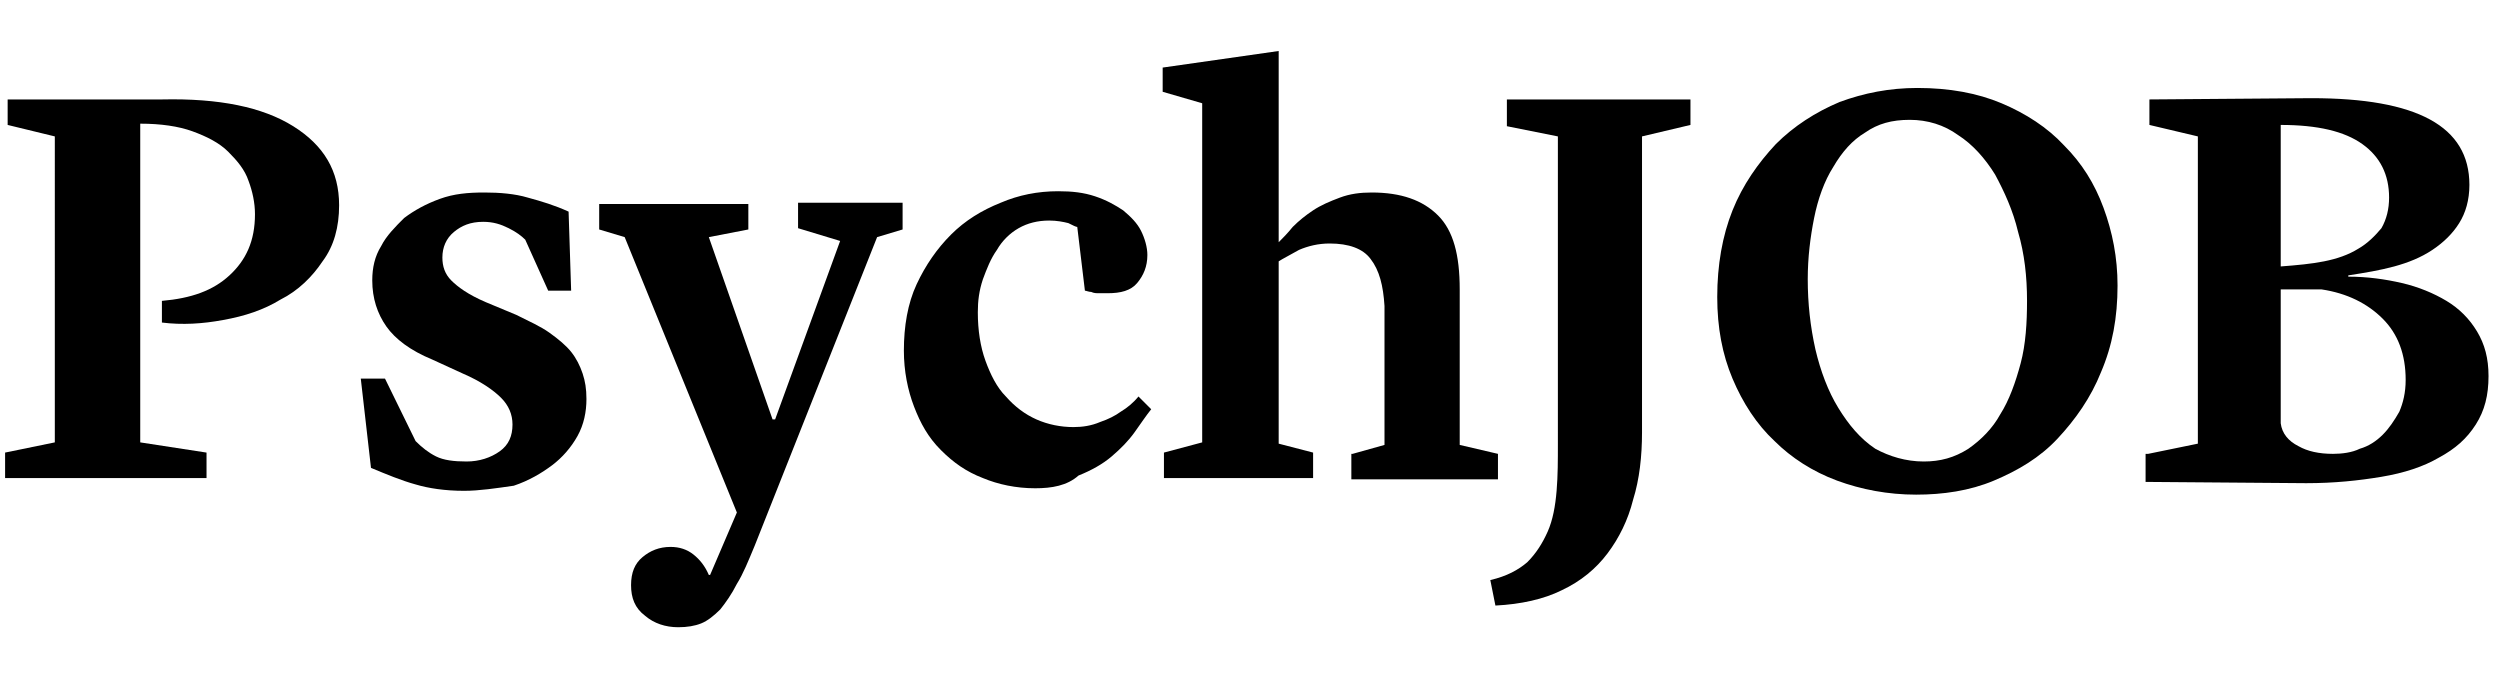 <?xml version="1.0" encoding="utf-8"?>
<!-- Generator: Adobe Illustrator 27.1.0, SVG Export Plug-In . SVG Version: 6.00 Build 0)  -->
<svg version="1.1" id="Ebene_1" xmlns="http://www.w3.org/2000/svg" xmlns:xlink="http://www.w3.org/1999/xlink" x="0px" y="0px"
	 viewBox="0 0 196.1 53.4" style="enable-background:new 0 0 196.1 53.4;" xml:space="preserve">
<g>
	<path d="M18,21.6c1.3-1.2,2-2.7,2-4.8c0-0.9-0.2-1.8-0.5-2.6c-0.3-0.9-0.9-1.6-1.6-2.3c-0.7-0.7-1.7-1.2-2.8-1.6
		c-1.1-0.4-2.5-0.6-4.1-0.6v25l5.2,0.8v2H0.4v-2l3.9-0.8V10.7L0.6,9.8v-2l12.1,0c4.5-0.1,7.9,0.6,10.3,2.1c2.4,1.5,3.6,3.5,3.6,6.2
		c0,1.7-0.4,3.2-1.3,4.4c-0.8,1.2-1.9,2.3-3.3,3c-1.3,0.8-2.8,1.3-4.5,1.6c-1.6,0.3-3.2,0.4-4.8,0.2v-1.7C15,23.4,16.7,22.8,18,21.6
		z"/>
	<path d="M36.4,38.5c-1.5,0-2.8-0.2-3.8-0.5c-1.1-0.3-2.3-0.8-3.5-1.3l-0.8-7h1.9l2.4,4.9c0.5,0.5,1,0.9,1.6,1.2
		c0.6,0.3,1.4,0.4,2.4,0.4c1,0,1.9-0.3,2.6-0.8c0.7-0.5,1-1.2,1-2.1c0-0.8-0.3-1.5-0.9-2.1c-0.6-0.6-1.6-1.3-3-1.9l-2.4-1.1
		c-1.7-0.7-2.9-1.6-3.6-2.6c-0.7-1-1.1-2.2-1.1-3.6c0-1,0.2-1.9,0.7-2.7c0.4-0.8,1.1-1.5,1.8-2.2c0.8-0.6,1.7-1.1,2.8-1.5
		c1.1-0.4,2.2-0.5,3.5-0.5c1.2,0,2.4,0.1,3.4,0.4c1.1,0.3,2.1,0.6,3.2,1.1l0.2,6.2h-1.8l-1.8-4c-0.3-0.3-0.7-0.6-1.3-0.9
		c-0.6-0.3-1.2-0.5-2-0.5c-1,0-1.7,0.3-2.3,0.8c-0.6,0.5-0.9,1.2-0.9,2c0,0.7,0.2,1.3,0.7,1.8c0.5,0.5,1.3,1.1,2.7,1.7l2.4,1
		c1,0.5,1.9,0.9,2.6,1.4c0.7,0.5,1.3,1,1.7,1.5c0.4,0.5,0.7,1.1,0.9,1.7c0.2,0.6,0.3,1.2,0.3,2c0,1-0.2,2-0.7,2.9
		c-0.5,0.9-1.2,1.7-2,2.3s-1.8,1.2-3,1.6C38.9,38.3,37.6,38.5,36.4,38.5z"/>
	<path d="M62.6,17.9v-2h8.2V18l-2,0.6l-9.6,24.2c-0.5,1.2-0.9,2.2-1.4,3c-0.4,0.8-0.9,1.5-1.3,2c-0.5,0.5-1,0.9-1.5,1.1
		c-0.5,0.2-1.1,0.3-1.8,0.3c-1,0-1.9-0.3-2.6-0.9c-0.8-0.6-1.1-1.4-1.1-2.4c0-1,0.3-1.7,0.9-2.2c0.6-0.5,1.3-0.8,2.2-0.8
		c0.7,0,1.3,0.2,1.8,0.6c0.5,0.4,0.9,0.9,1.2,1.6h0.1l2.1-4.9l-8.8-21.6l-2-0.6v-2h11.7V18l-3.1,0.6l5,14.3h0.2l5.1-14L62.6,17.9z"
		/>
	<path d="M81.2,38.3c-1.5,0-2.9-0.3-4.1-0.8c-1.3-0.5-2.3-1.2-3.3-2.2s-1.6-2.1-2.1-3.4c-0.5-1.3-0.8-2.8-0.8-4.4
		c0-1.9,0.3-3.7,1-5.2c0.7-1.5,1.6-2.8,2.7-3.9c1.1-1.1,2.4-1.9,3.9-2.5c1.4-0.6,2.9-0.9,4.5-0.9c1.1,0,2,0.1,2.9,0.4
		c0.9,0.3,1.6,0.7,2.2,1.1c0.6,0.5,1.1,1,1.4,1.6c0.3,0.6,0.5,1.3,0.5,1.9c0,0.9-0.3,1.6-0.8,2.2s-1.3,0.8-2.3,0.8
		c-0.3,0-0.5,0-0.7,0s-0.4,0-0.6-0.1c-0.2,0-0.4-0.1-0.5-0.1l-0.6-5c-0.1,0-0.3-0.1-0.7-0.3c-0.4-0.1-0.9-0.2-1.5-0.2
		c-0.9,0-1.7,0.2-2.4,0.6c-0.7,0.4-1.3,1-1.7,1.7c-0.5,0.7-0.8,1.5-1.1,2.3c-0.3,0.9-0.4,1.7-0.4,2.6c0,1.4,0.2,2.7,0.6,3.8
		c0.4,1.1,0.9,2.1,1.6,2.8c0.7,0.8,1.5,1.4,2.4,1.8c0.9,0.4,1.9,0.6,2.9,0.6c0.7,0,1.4-0.1,2.1-0.4c0.6-0.2,1.2-0.5,1.6-0.8
		c0.5-0.3,1-0.7,1.4-1.2l1,1c-0.4,0.5-0.8,1.1-1.3,1.8c-0.5,0.7-1.1,1.3-1.8,1.9c-0.7,0.6-1.6,1.1-2.6,1.5
		C83.7,38.1,82.5,38.3,81.2,38.3z"/>
	<path d="M106.1,35.6l2.5-0.7V24c-0.1-1.6-0.4-2.8-1.1-3.7c-0.6-0.8-1.7-1.2-3.2-1.2c-0.9,0-1.7,0.2-2.4,0.5
		c-0.7,0.4-1.3,0.7-1.6,0.9v14.3l2.7,0.7v2H91.3v-2l3-0.8V8.1l-3.1-0.9V5.3l9.1-1.3V19c0.3-0.3,0.7-0.7,1.1-1.2
		c0.5-0.5,1-0.9,1.6-1.3c0.6-0.4,1.3-0.7,2.1-1c0.8-0.3,1.6-0.4,2.5-0.4c2.3,0,4,0.6,5.2,1.8c1.2,1.2,1.7,3.1,1.7,5.8v12.2l3,0.7v2
		h-11.5V35.6z"/>
	<path d="M128.8,33.9c0,1.9-0.2,3.7-0.7,5.3c-0.4,1.6-1.1,3-2,4.2c-0.9,1.2-2.1,2.2-3.6,2.9c-1.4,0.7-3.2,1.1-5.2,1.2l-0.4-2
		c1.3-0.3,2.2-0.8,2.9-1.4c0.7-0.7,1.2-1.5,1.6-2.4c0.4-0.9,0.6-2,0.7-3.2c0.1-1.2,0.1-2.4,0.1-3.7V10.7l-4-0.8V7.8h14.4v2l-3.8,0.9
		V33.9z"/>
	<path d="M150.4,6.9c2.5,0,4.7,0.4,6.6,1.2c1.9,0.8,3.6,1.9,4.9,3.3c1.4,1.4,2.4,3,3.1,4.9c0.7,1.9,1.1,3.9,1.1,6.1
		c0,2.5-0.4,4.7-1.3,6.8c-0.8,2-2,3.7-3.4,5.2s-3.1,2.5-5,3.3c-1.9,0.8-4,1.1-6.1,1.1c-2.2,0-4.3-0.4-6.2-1.1
		c-1.9-0.7-3.6-1.8-4.9-3.1c-1.4-1.3-2.5-3-3.3-4.9c-0.8-1.9-1.2-4-1.2-6.4c0-2.5,0.4-4.8,1.2-6.8c0.8-2,2-3.7,3.4-5.2
		c1.4-1.4,3.1-2.5,5-3.3C146.2,7.3,148.2,6.9,150.4,6.9z M150.9,36.2c1.3,0,2.4-0.3,3.5-1c1-0.7,1.9-1.6,2.5-2.7
		c0.7-1.1,1.2-2.5,1.6-4c0.4-1.5,0.5-3.2,0.5-4.9c0-1.9-0.2-3.7-0.7-5.4c-0.4-1.7-1.1-3.2-1.8-4.5c-0.8-1.3-1.8-2.4-2.9-3.1
		c-1.1-0.8-2.4-1.2-3.8-1.2c-1.4,0-2.5,0.3-3.5,1c-1,0.6-1.8,1.5-2.5,2.7c-0.7,1.1-1.2,2.5-1.5,4c-0.3,1.5-0.5,3.1-0.5,4.8
		c0,1.9,0.2,3.7,0.6,5.5c0.4,1.7,1,3.3,1.8,4.6c0.8,1.3,1.7,2.4,2.9,3.2C148.2,35.8,149.5,36.2,150.9,36.2z"/>
	<path d="M168.5,35.6l3.9-0.8V10.7l-3.8-0.9v-2l12.7-0.1c8.3,0,12.4,2.2,12.4,6.8c0,1.2-0.3,2.2-0.8,3c-0.5,0.8-1.2,1.5-2.1,2.1
		c-0.9,0.6-1.9,1-3,1.3c-1.1,0.3-2.3,0.5-3.6,0.7v0.1c1.5,0,2.9,0.2,4.2,0.5c1.3,0.3,2.5,0.8,3.5,1.4c1,0.6,1.8,1.4,2.4,2.4
		c0.6,1,0.9,2.1,0.9,3.5c0,1.5-0.3,2.7-1,3.8c-0.7,1.1-1.6,1.9-2.9,2.6c-1.2,0.7-2.7,1.2-4.5,1.5c-1.8,0.3-3.7,0.5-5.9,0.5
		l-12.6-0.1V35.6z M178.9,20.9c1.3-0.1,2.4-0.2,3.4-0.4c1-0.2,1.9-0.5,2.7-1c0.7-0.4,1.3-1,1.8-1.6c0.4-0.7,0.6-1.5,0.6-2.4
		c0-1.8-0.7-3.2-2.1-4.2c-1.4-1-3.5-1.5-6.4-1.5V20.9z M178.9,22.8v10.4c0.1,0.8,0.6,1.4,1.4,1.8c0.7,0.4,1.6,0.6,2.7,0.6
		c0.7,0,1.5-0.1,2.1-0.4c0.7-0.2,1.3-0.6,1.8-1.1c0.5-0.5,0.9-1.1,1.3-1.8c0.3-0.7,0.5-1.5,0.5-2.5c0-2-0.6-3.6-1.8-4.8
		c-1.2-1.2-2.8-2-4.8-2.3H178.9z"/>
</g>
</svg>
